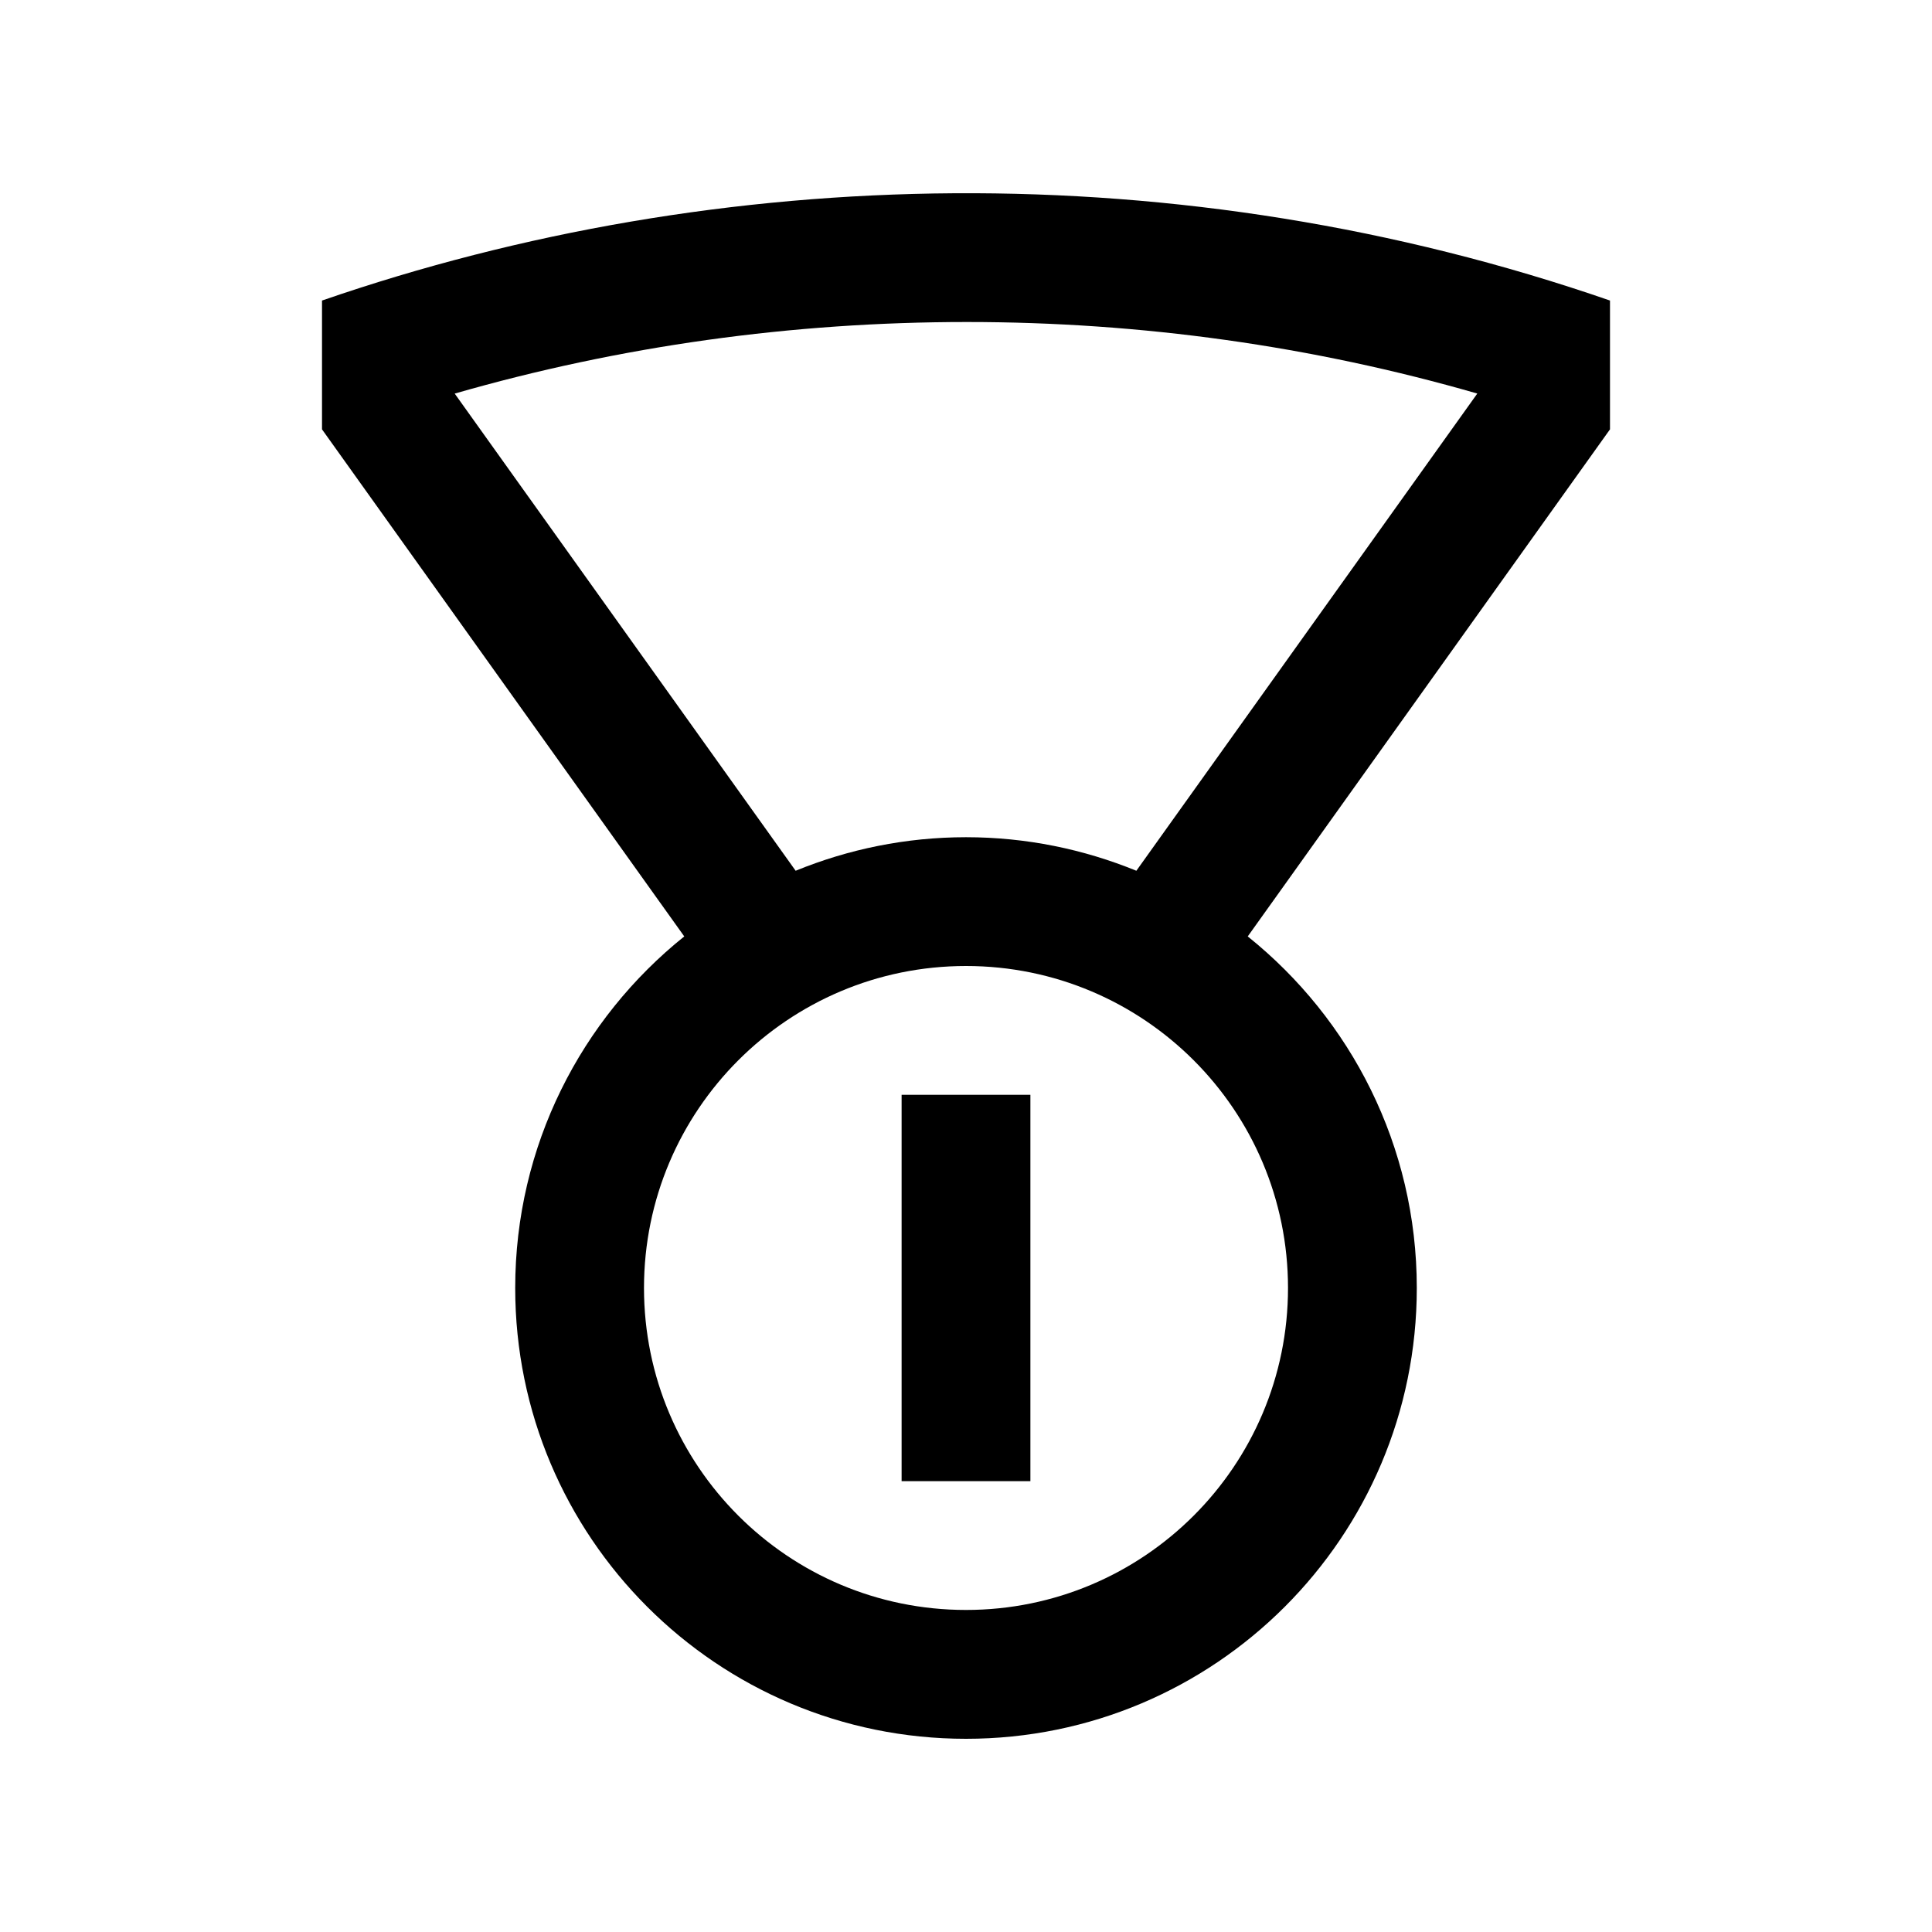 <svg xmlns="http://www.w3.org/2000/svg" xmlns:xlink="http://www.w3.org/1999/xlink" id="Layer_1" x="0px" y="0px" width="100px" height="100px" viewBox="0 0 100 100" xml:space="preserve"><path d="M83.333,15.556c-22.217-7.689-46.064-7.119-66.666,0v6.667l18.75,26.246c-5.332,4.275-8.75,10.833-8.75,18.197 c0,12.891,10.445,23.334,23.333,23.334s23.333-10.443,23.333-23.334c0-7.363-3.418-13.922-8.75-18.197l18.75-26.246V15.556z  M66.667,66.665c0,9.205-7.461,16.666-16.667,16.666S33.333,75.87,33.333,66.665S40.794,50,50,50S66.667,57.46,66.667,66.665z  M58.818,45.07c-2.722-1.111-5.693-1.736-8.818-1.736s-6.097,0.625-8.818,1.736L23.535,20.372 c8.548-2.459,17.444-3.705,26.511-3.705c9.026,0,17.891,1.244,26.419,3.703L58.818,45.07z"></path><rect x="46.667" y="56.667" width="6.666" height="19.998"></rect></svg>